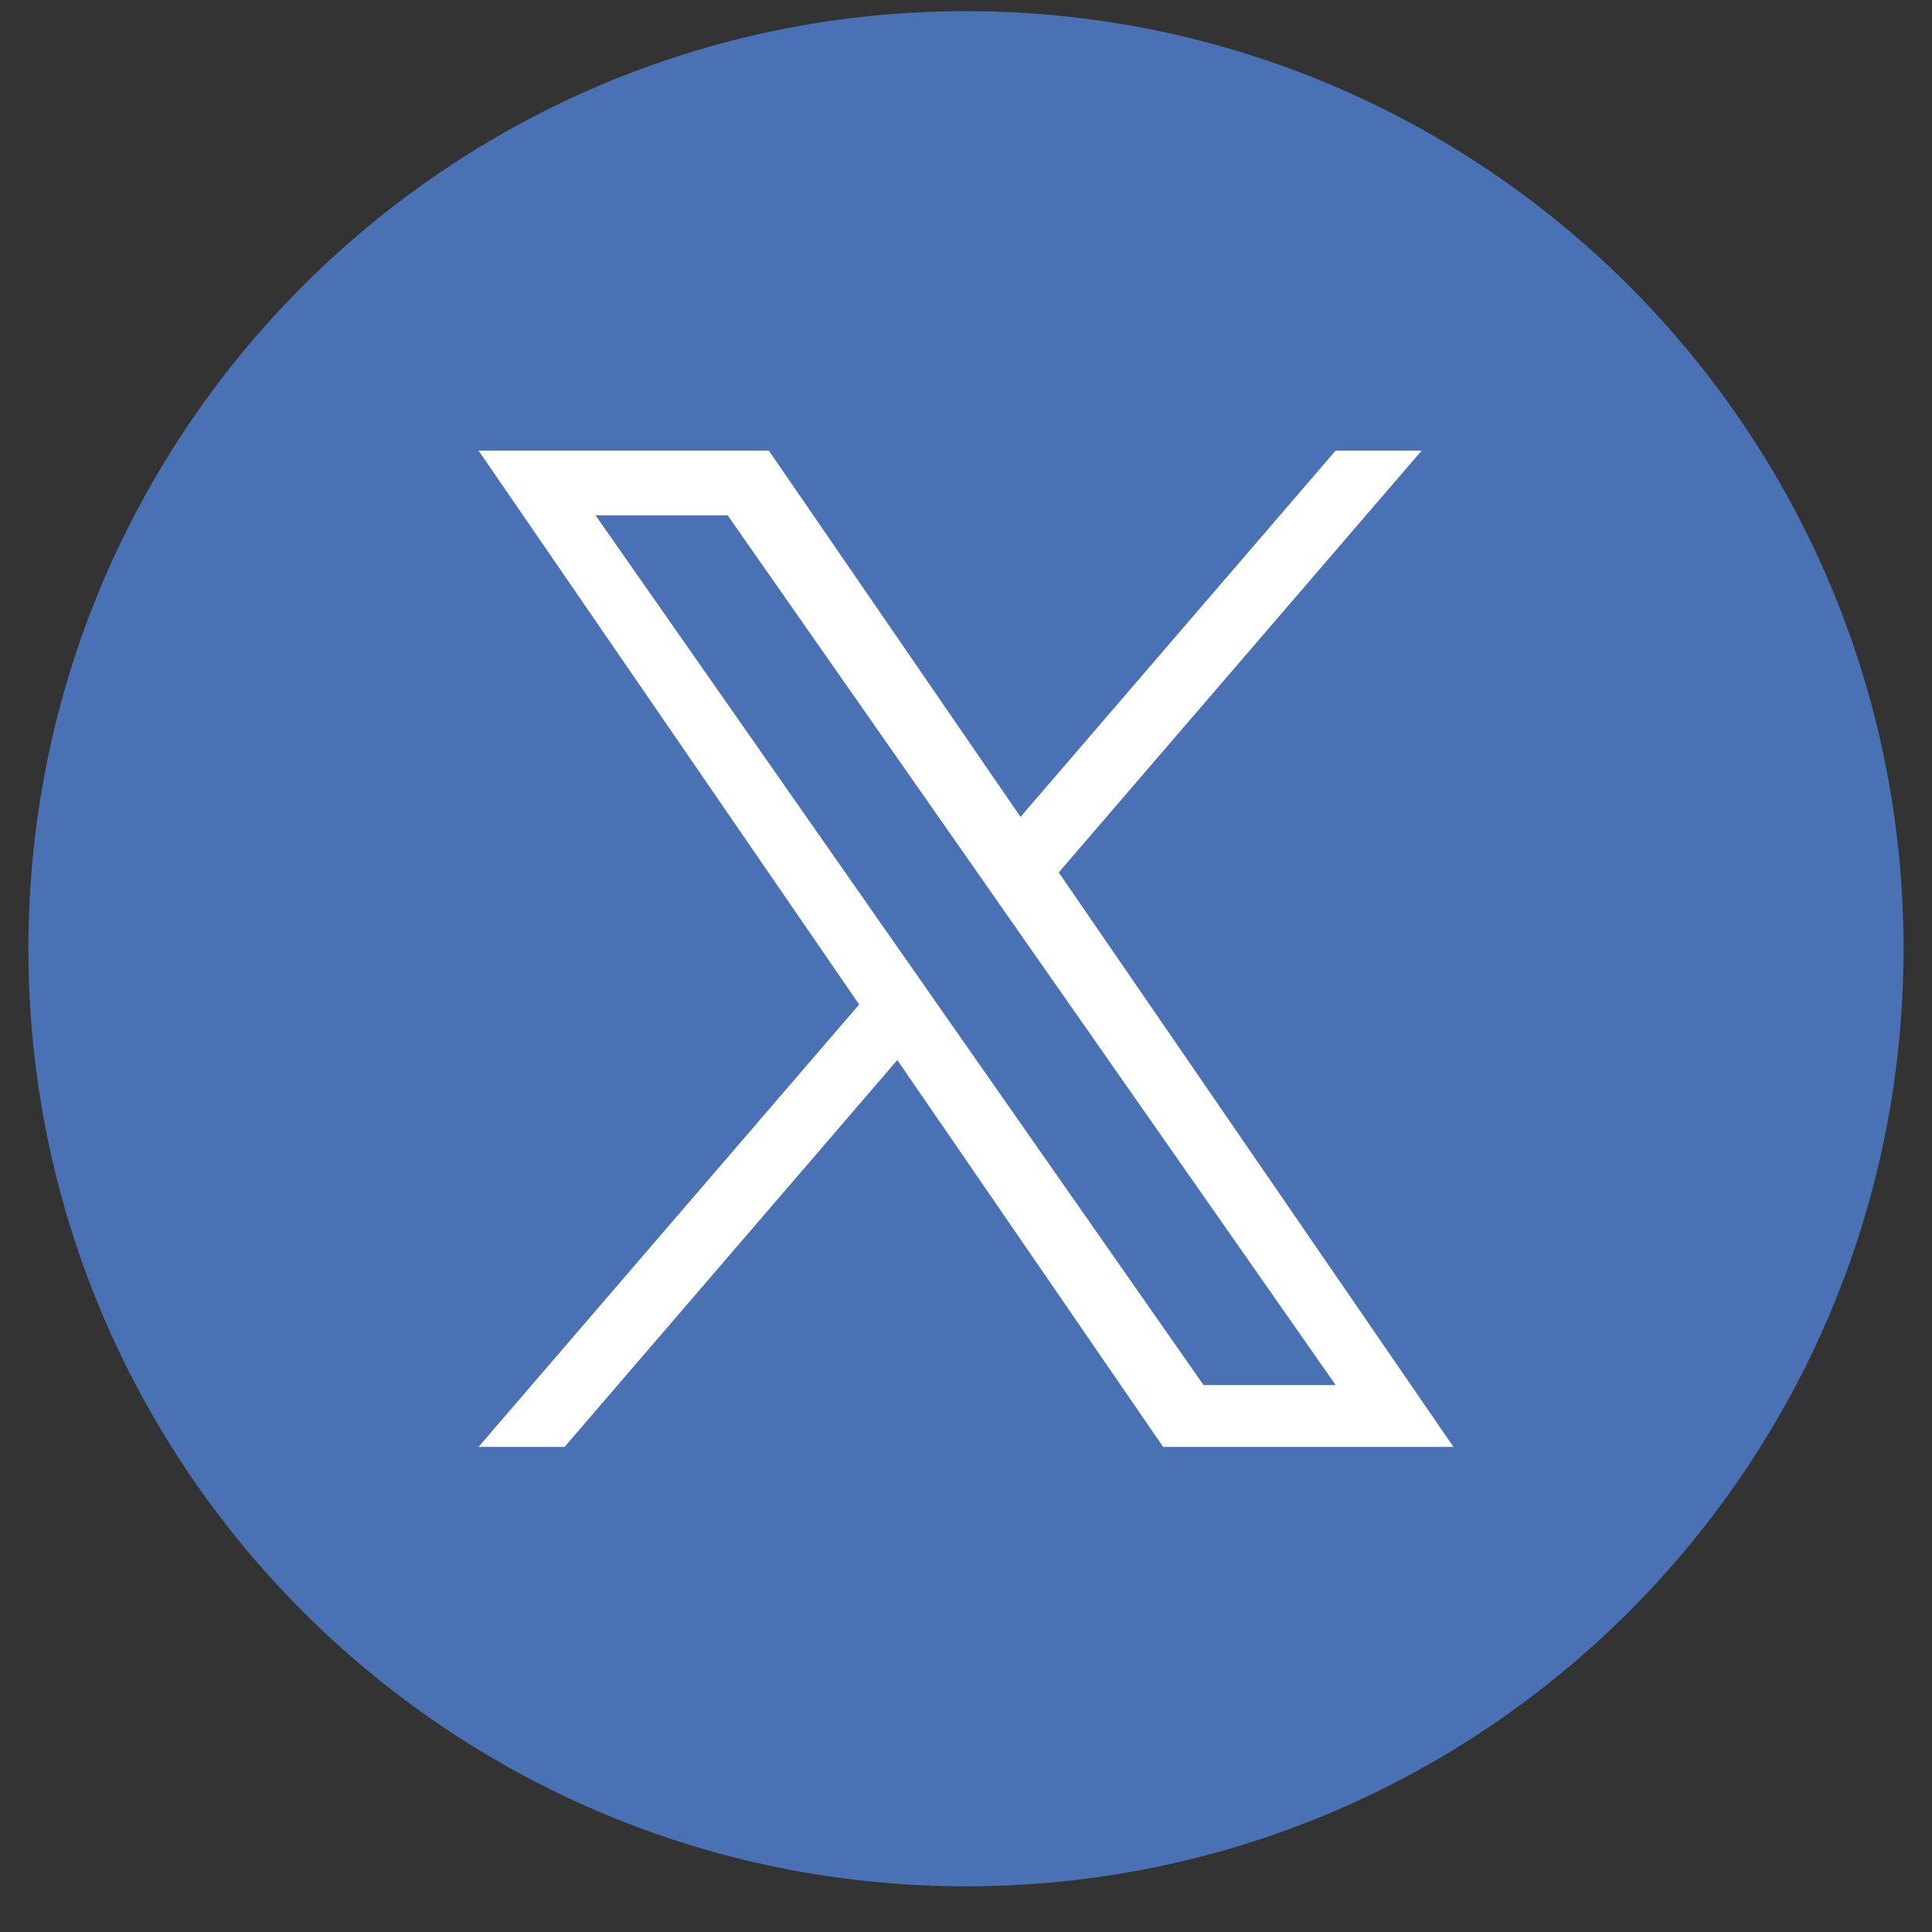 <svg width="40" height="40" viewBox="0 0 40 40" fill="none" xmlns="http://www.w3.org/2000/svg">
<rect x="0" y="0" width="40" height="40" fill="#333333" stroke="none"/>
<g id="b">
<path id="Vector" d="M20 39.054C30.721 39.054 39.411 30.363 39.411 19.643C39.411 8.922 30.721 0.231 20 0.231C9.279 0.231 0.588 8.922 0.588 19.643C0.588 30.363 9.279 39.054 20 39.054Z" fill="#4A71B4"/>
<path id="Vector_2" d="M21.92 18.063L29.434 9.329H27.653L21.129 16.913L15.918 9.329H9.908L17.788 20.797L9.908 29.956H11.689L18.578 21.947L24.081 29.956H30.092L21.92 18.063ZM19.481 20.898L18.683 19.756L12.33 10.669H15.065L20.192 18.003L20.99 19.145L27.654 28.677H24.919L19.481 20.898Z" fill="white"/>
</g>
</svg>
